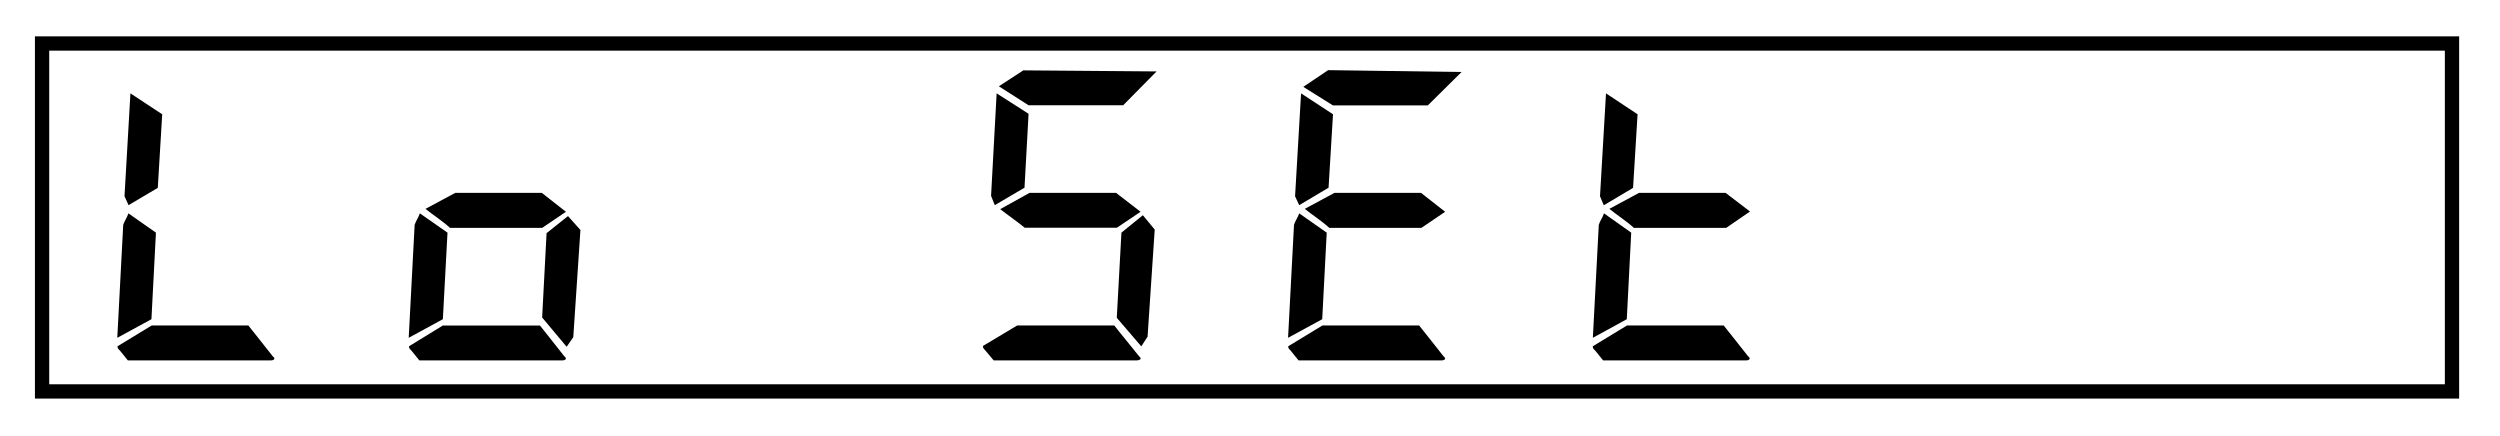 <svg xmlns="http://www.w3.org/2000/svg" viewBox="0 0 350 61">
  <path d="M344.28,55.8H4.89V5.09H344.28ZM6.89,53.8H342.28V7.09H6.89Z"/>
  <g>
    <path d="M21.83,32.57,21.2,44.69l-4.78,2.6.83-15.81c.16-.52.57-1.09.73-1.61Zm12.94,13c1.1,1.35,2.29,2.91,3.38,4.27.16.15.27.26.27.36s-.16.26-.52.26h-20c-.36-.47-.72-.88-1.09-1.35-.15-.16-.36-.31-.36-.57v-.06l4.78-2.91ZM22.71,16l-.62,10.3L18,28.72l-.57-1.24.83-14.41Z"/>
    <path d="M62.65,32.57,62,44.69l-4.78,2.6.83-15.81c.16-.52.57-1.09.73-1.61Zm12.94,13c1.1,1.35,2.29,2.91,3.38,4.27.16.15.26.26.26.36s-.15.26-.52.26h-20c-.36-.47-.72-.88-1.09-1.35-.15-.16-.36-.31-.36-.57v-.06L62,45.57ZM75.85,27l3.38,2.65L75.91,31.9H63c-1.09-1-2.34-1.77-3.43-2.66L63.74,27Zm5.41,5.2-1,15-.93,1.35-3.43-4.1.62-11.81,3-2.39Z"/>
  </g>
  <g>
    <path d="M156,45.57c1.1,1.41,2.34,2.86,3.44,4.27.15.15.26.26.26.36s-.21.26-.58.26h-20c-.36-.42-.72-.88-1.09-1.3-.15-.21-.41-.36-.41-.62v-.11l4.78-2.86ZM144,15.93l-.57,10.35-4.16,2.44-.52-1.3.78-14.35ZM161.92,10l-4.68,4.74H144l-4.16-2.66,3.43-2.23Zm-5.67,17,3.43,2.65-3.32,2.23h-12.9c-1.14-.93-2.29-1.71-3.43-2.6L144.14,27Zm5.41,5.14-1,15-.88,1.35-3.43-4L157,32.57l3-2.44Z"/>
    <path d="M185.74,32.57l-.63,12.12-4.78,2.6.83-15.81c.15-.52.57-1.09.73-1.61Zm12.94,13c1.1,1.35,2.29,2.91,3.38,4.27.16.15.26.26.26.36s-.15.26-.52.26h-20c-.36-.47-.73-.88-1.09-1.35-.15-.16-.36-.31-.36-.57v-.06l4.78-2.91ZM186.62,16,186,26.28l-4.11,2.44-.58-1.24.84-14.41Zm18-5.92-4.73,4.68H186.62l-4.16-2.6,3.48-2.34ZM198.94,27l3.38,2.65L199,31.9H186.1c-1.09-1-2.34-1.77-3.43-2.66L186.83,27Z"/>
    <path d="M228.37,32.57l-.62,12.12L223,47.29l.83-15.81c.15-.52.57-1.09.73-1.61Zm12.95,13c1.1,1.35,2.29,2.91,3.38,4.27.16.15.26.26.26.36s-.15.26-.52.26h-20c-.36-.47-.73-.88-1.09-1.35-.16-.16-.36-.31-.36-.57v-.06l4.78-2.91ZM229.26,16l-.63,10.3-4.1,2.44L224,27.48l.84-14.41Zm12.32,11L245,29.61l-3.33,2.29H228.74c-1.09-1-2.34-1.77-3.43-2.66L229.47,27Z"/>
  </g>
</svg>

